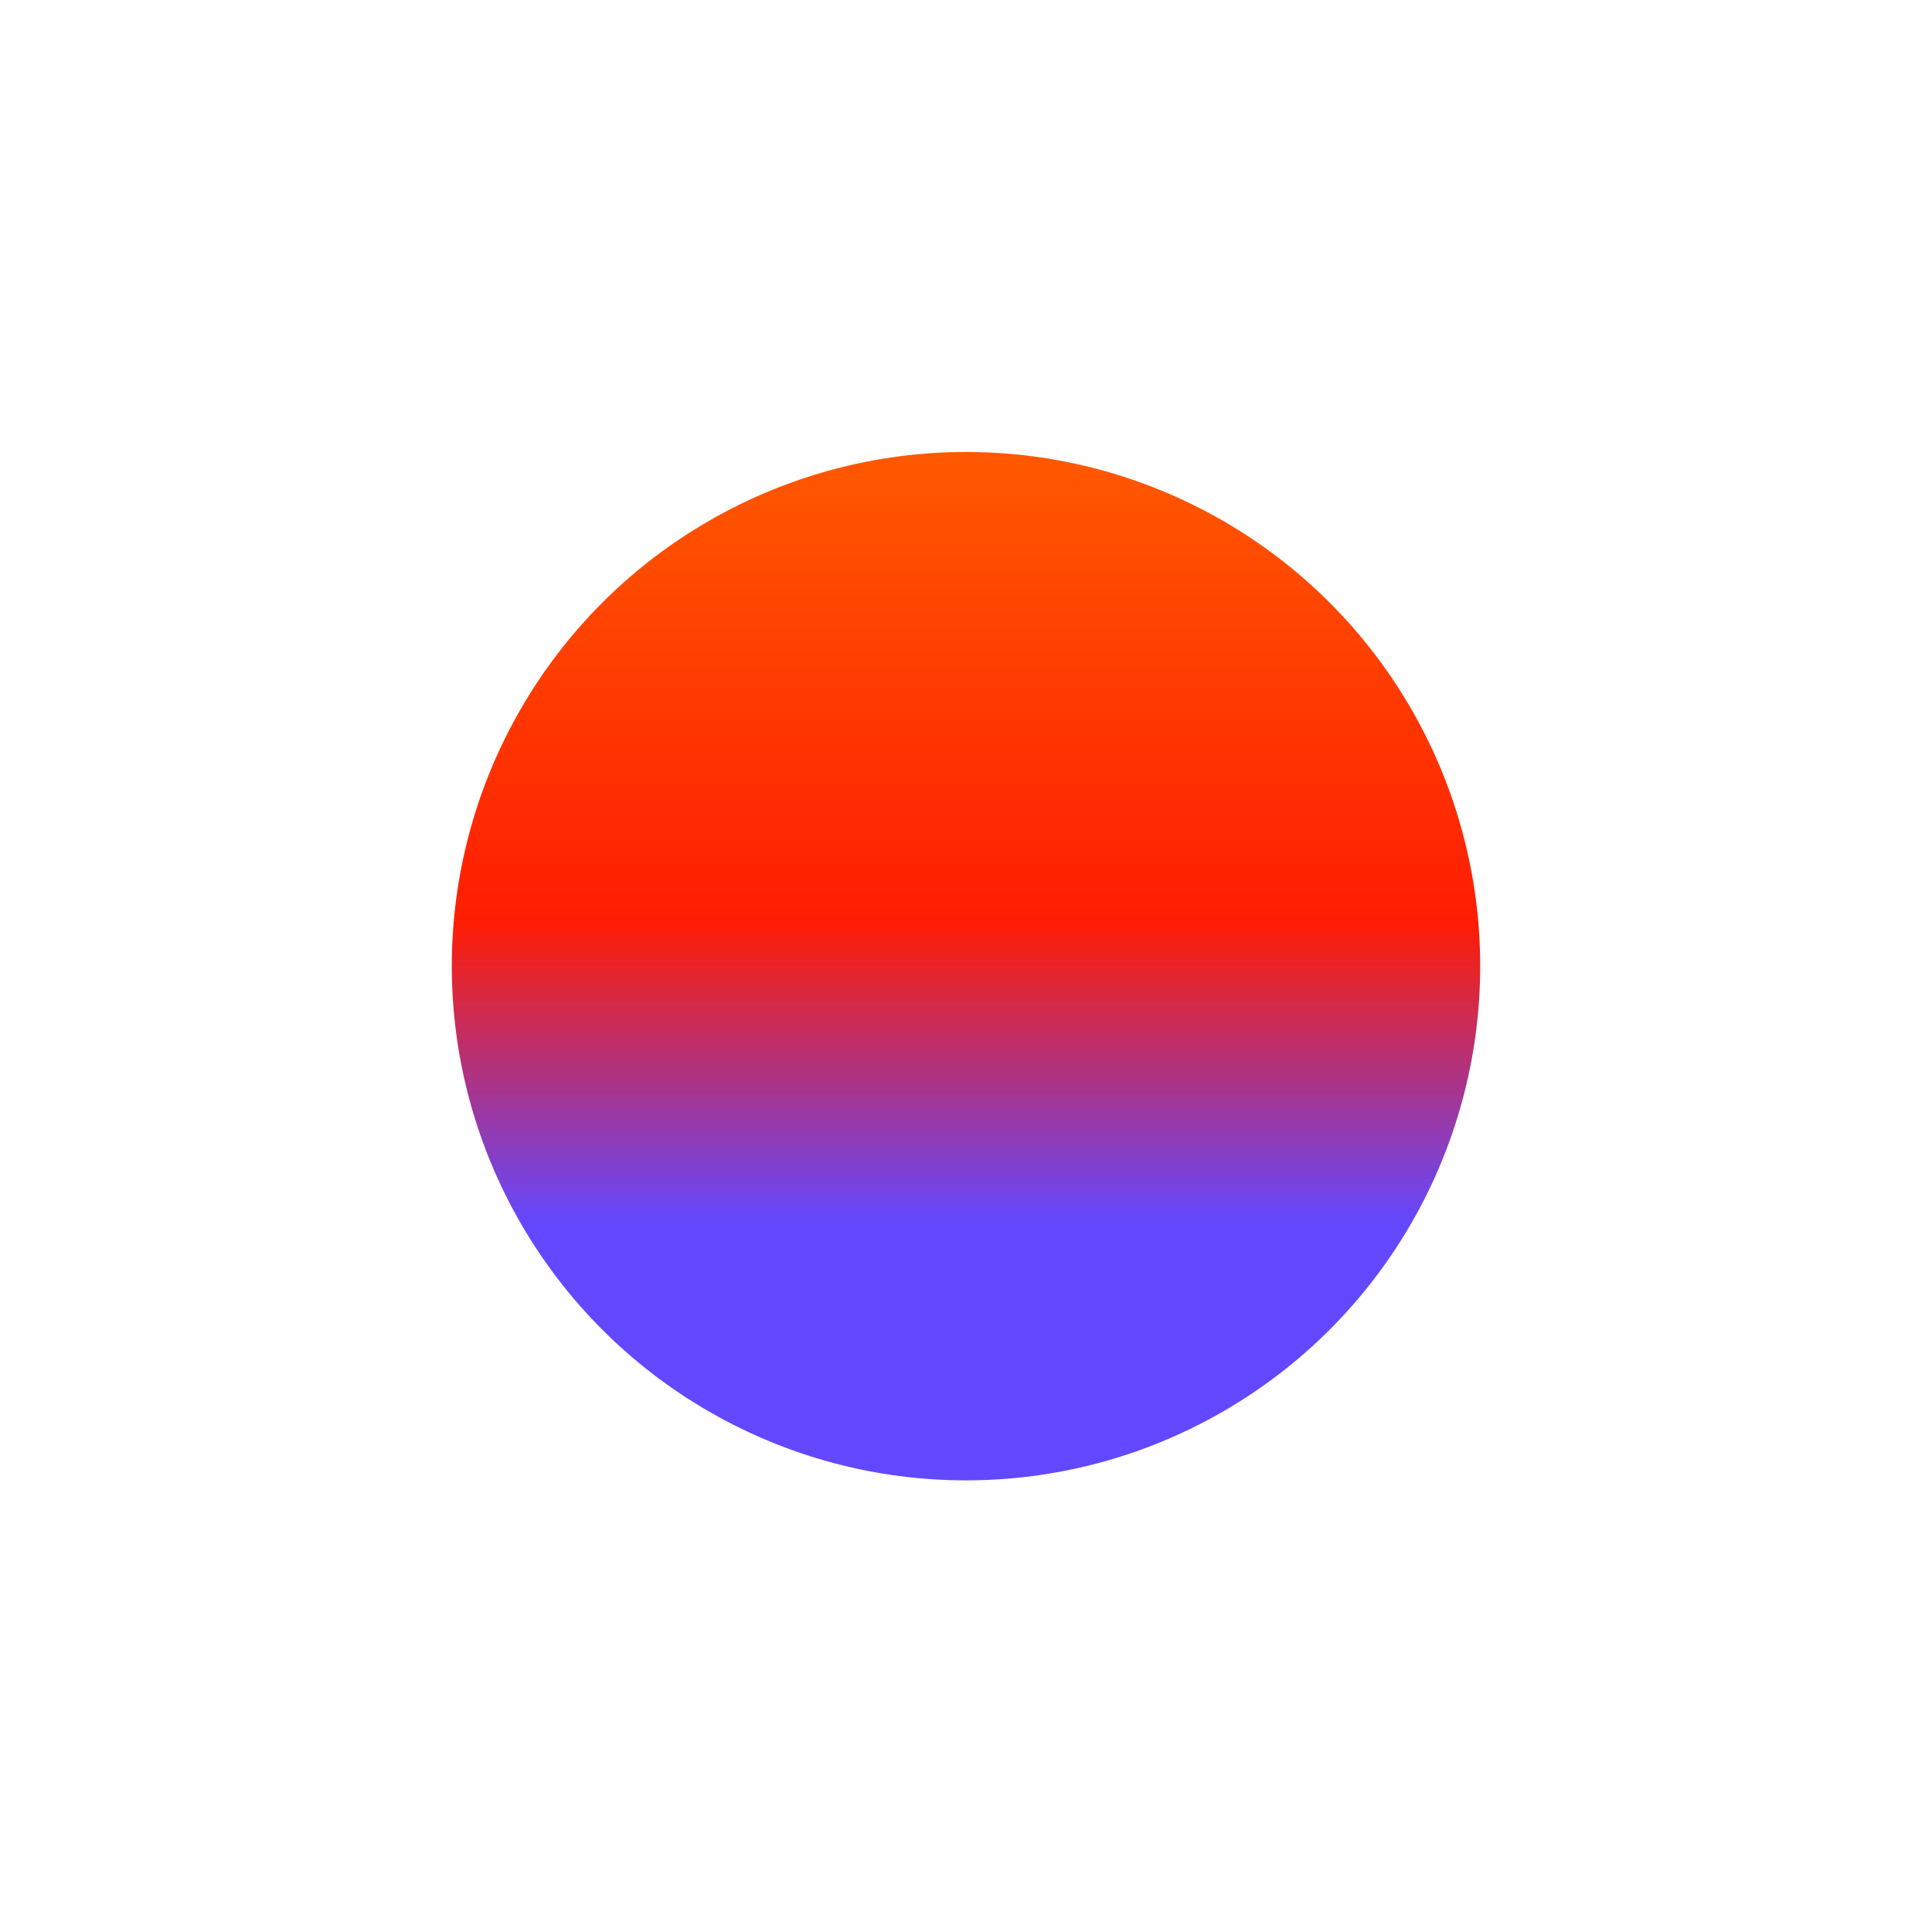 <?xml version="1.0" encoding="utf-8"?>
<svg xmlns="http://www.w3.org/2000/svg" fill="none" height="5749" viewBox="0 0 5748 5749" width="5748">
<g filter="url(#filter0_f_4936_784)">
<circle cx="2874" cy="2874.52" fill="url(#paint0_linear_4936_784)" r="1529.8"/>
</g>
<defs>
<filter color-interpolation-filters="sRGB" filterUnits="userSpaceOnUse" height="5747.6" id="filter0_f_4936_784" width="5747.6" x="0.199" y="0.721">
<feFlood flood-opacity="0" result="BackgroundImageFix"/>
<feBlend in="SourceGraphic" in2="BackgroundImageFix" mode="normal" result="shape"/>
<feGaussianBlur result="effect1_foregroundBlur_4936_784" stdDeviation="672"/>
</filter>
<linearGradient gradientUnits="userSpaceOnUse" id="paint0_linear_4936_784" x1="2874" x2="2874" y1="1344.72" y2="4404.32">
<stop stop-color="#FF5900"/>
<stop offset="0.456" stop-color="#FF1D02"/>
<stop offset="0.751" stop-color="#6248FF"/>
</linearGradient>
</defs>
</svg>